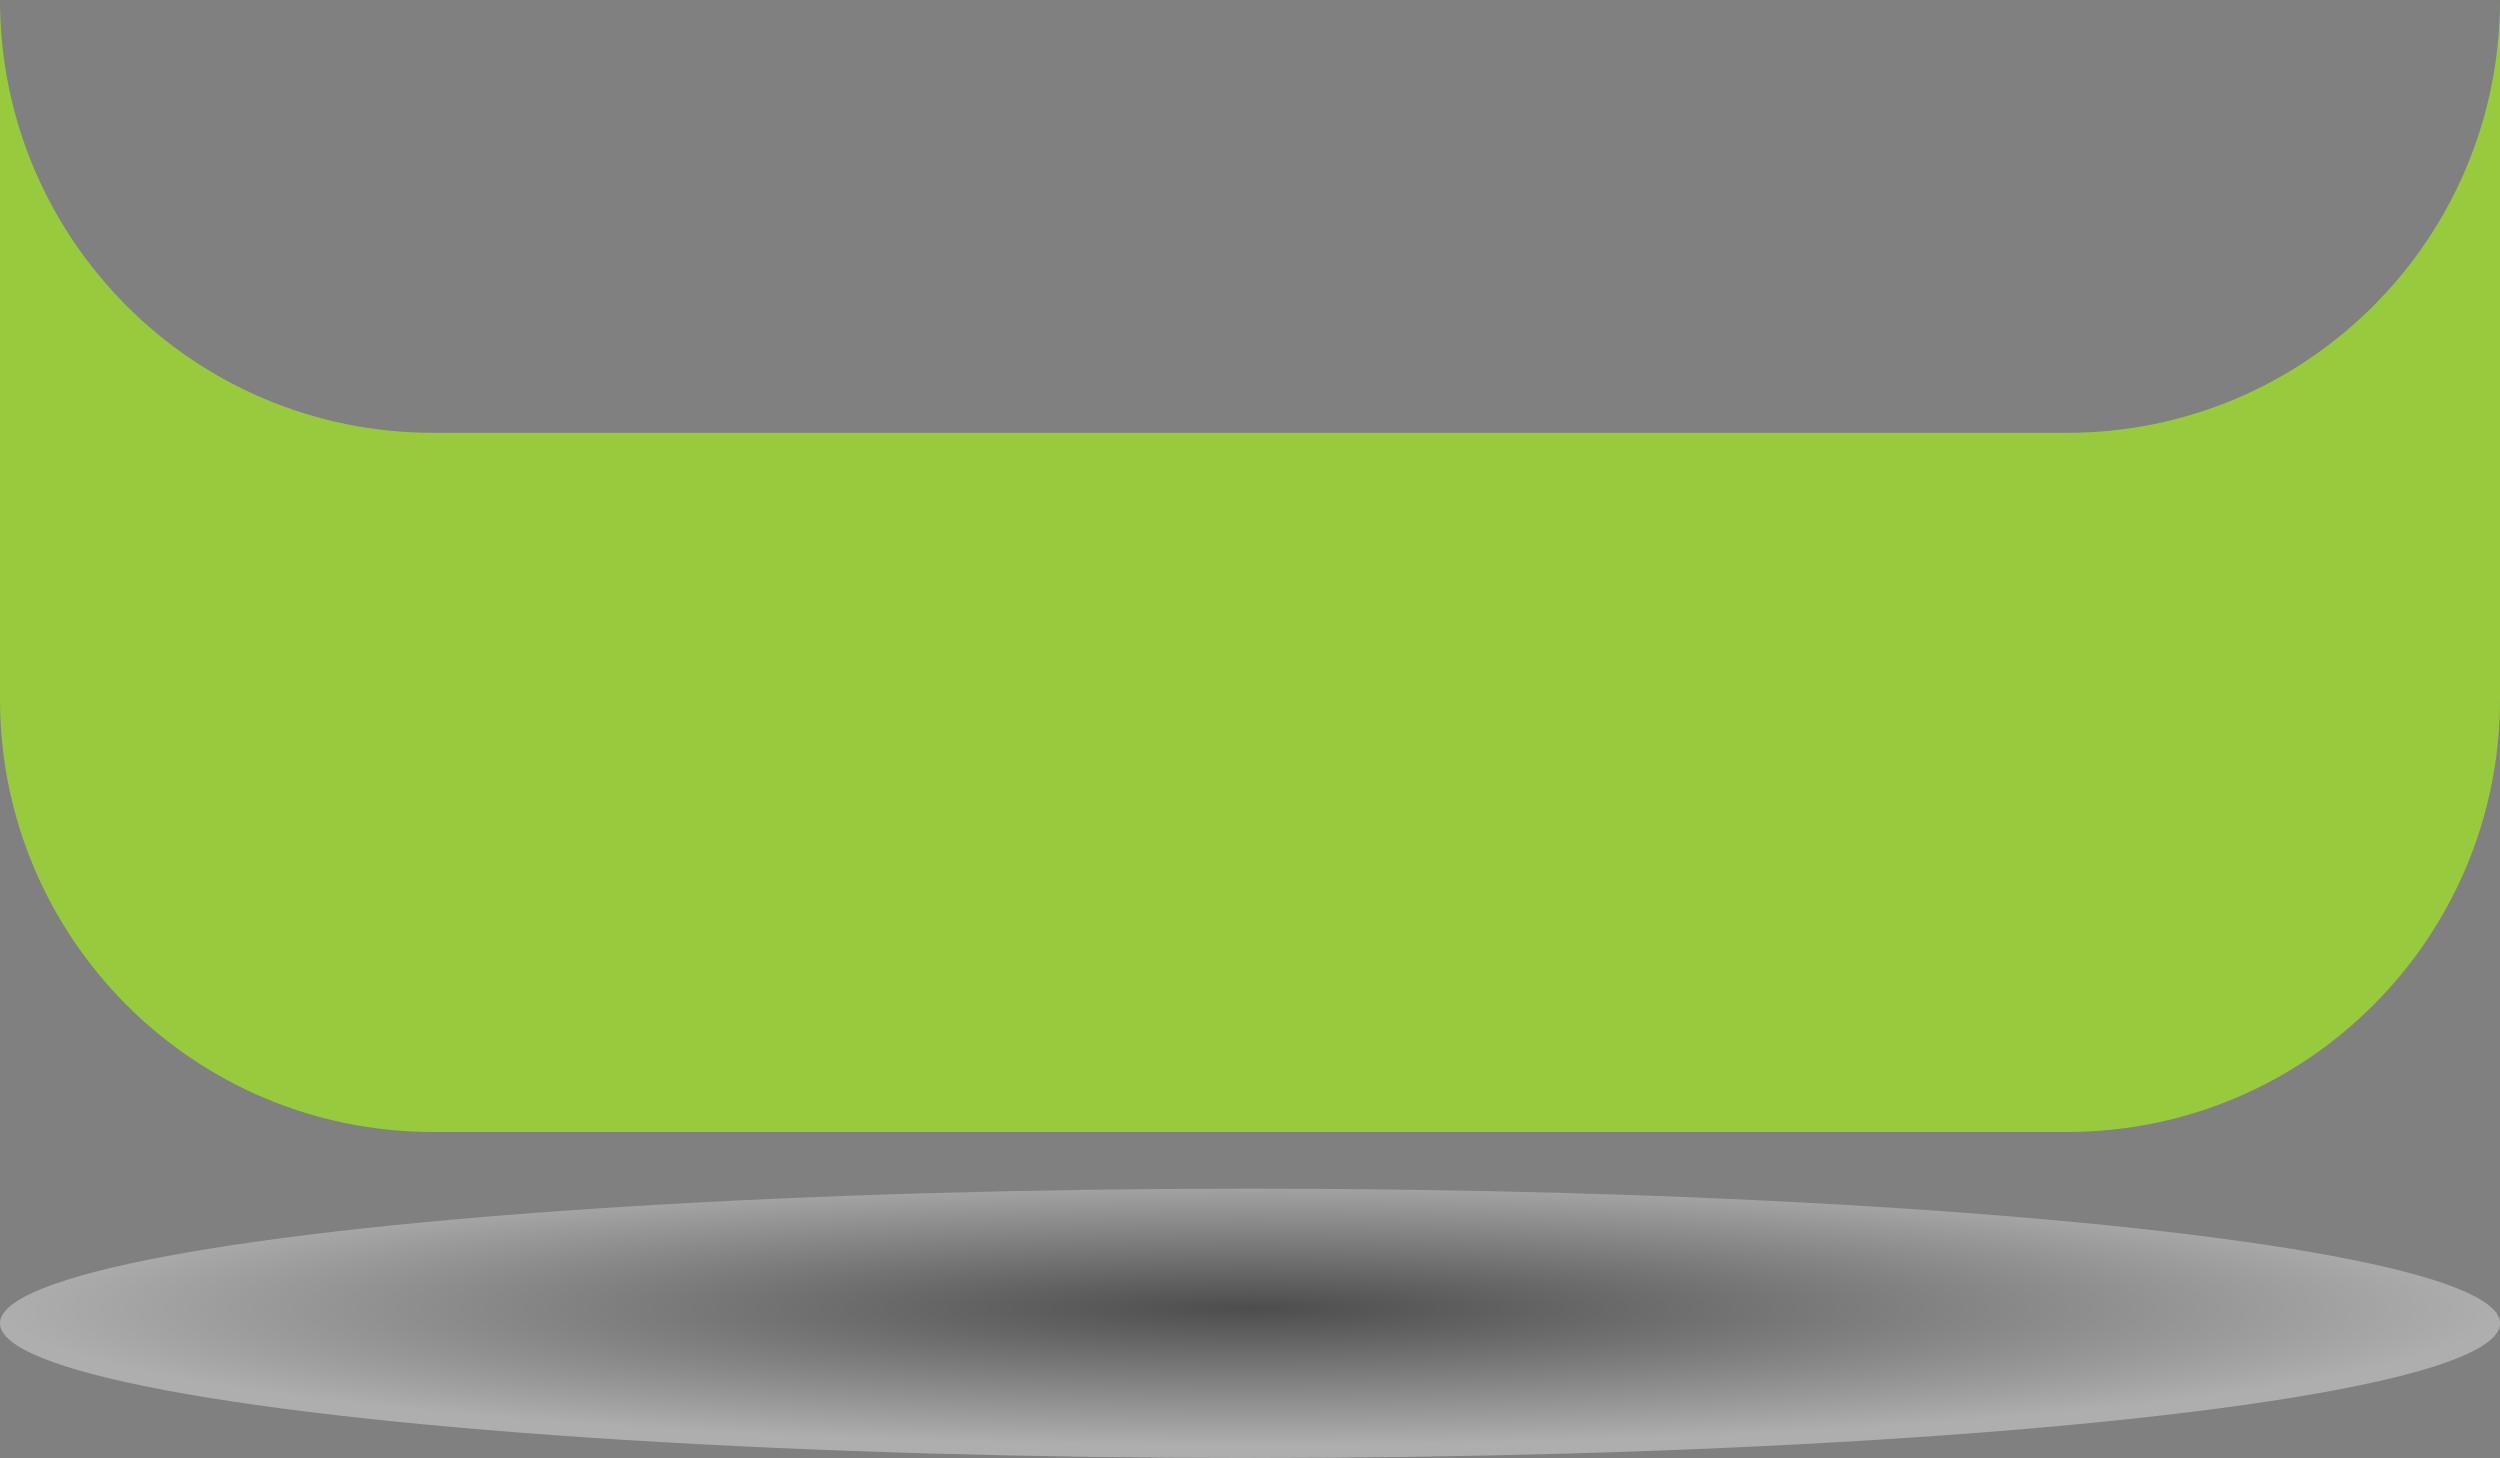 <?xml version="1.0" encoding="UTF-8"?><svg id="Layer_2" xmlns="http://www.w3.org/2000/svg" xmlns:xlink="http://www.w3.org/1999/xlink" viewBox="0 0 572.37 333.8"><rect x="0" y="0" width="572.37" height="333.8" fill="#808080" stroke="none"/><defs><style>.cls-1{fill:#98ca3e;}.cls-2{fill:url(#radial-gradient);isolation:isolate;opacity:.4;}</style><radialGradient id="radial-gradient" cx="286.19" cy="8387.37" fx="286.19" fy="8387.37" r="286.24" gradientTransform="translate(0 -623.07) scale(1 .11)" gradientUnits="userSpaceOnUse"><stop offset="0" stop-color="#000"/><stop offset="1" stop-color="#f2f3f3"/></radialGradient></defs><g id="Layer_2-2"><path class="cls-1" d="M473.28,99.09H99.09C44.36,99.09,0,54.73,0,0V160.07c0,54.73,44.36,99.09,99.09,99.09H473.28c54.73,0,99.09-44.36,99.09-99.09V0c0,54.73-44.36,99.09-99.09,99.09Z"/><g id="Layer_2-2"><g id="Layer_1-2"><ellipse class="cls-2" cx="286.19" cy="302.97" rx="286.19" ry="30.83"/></g></g></g></svg>